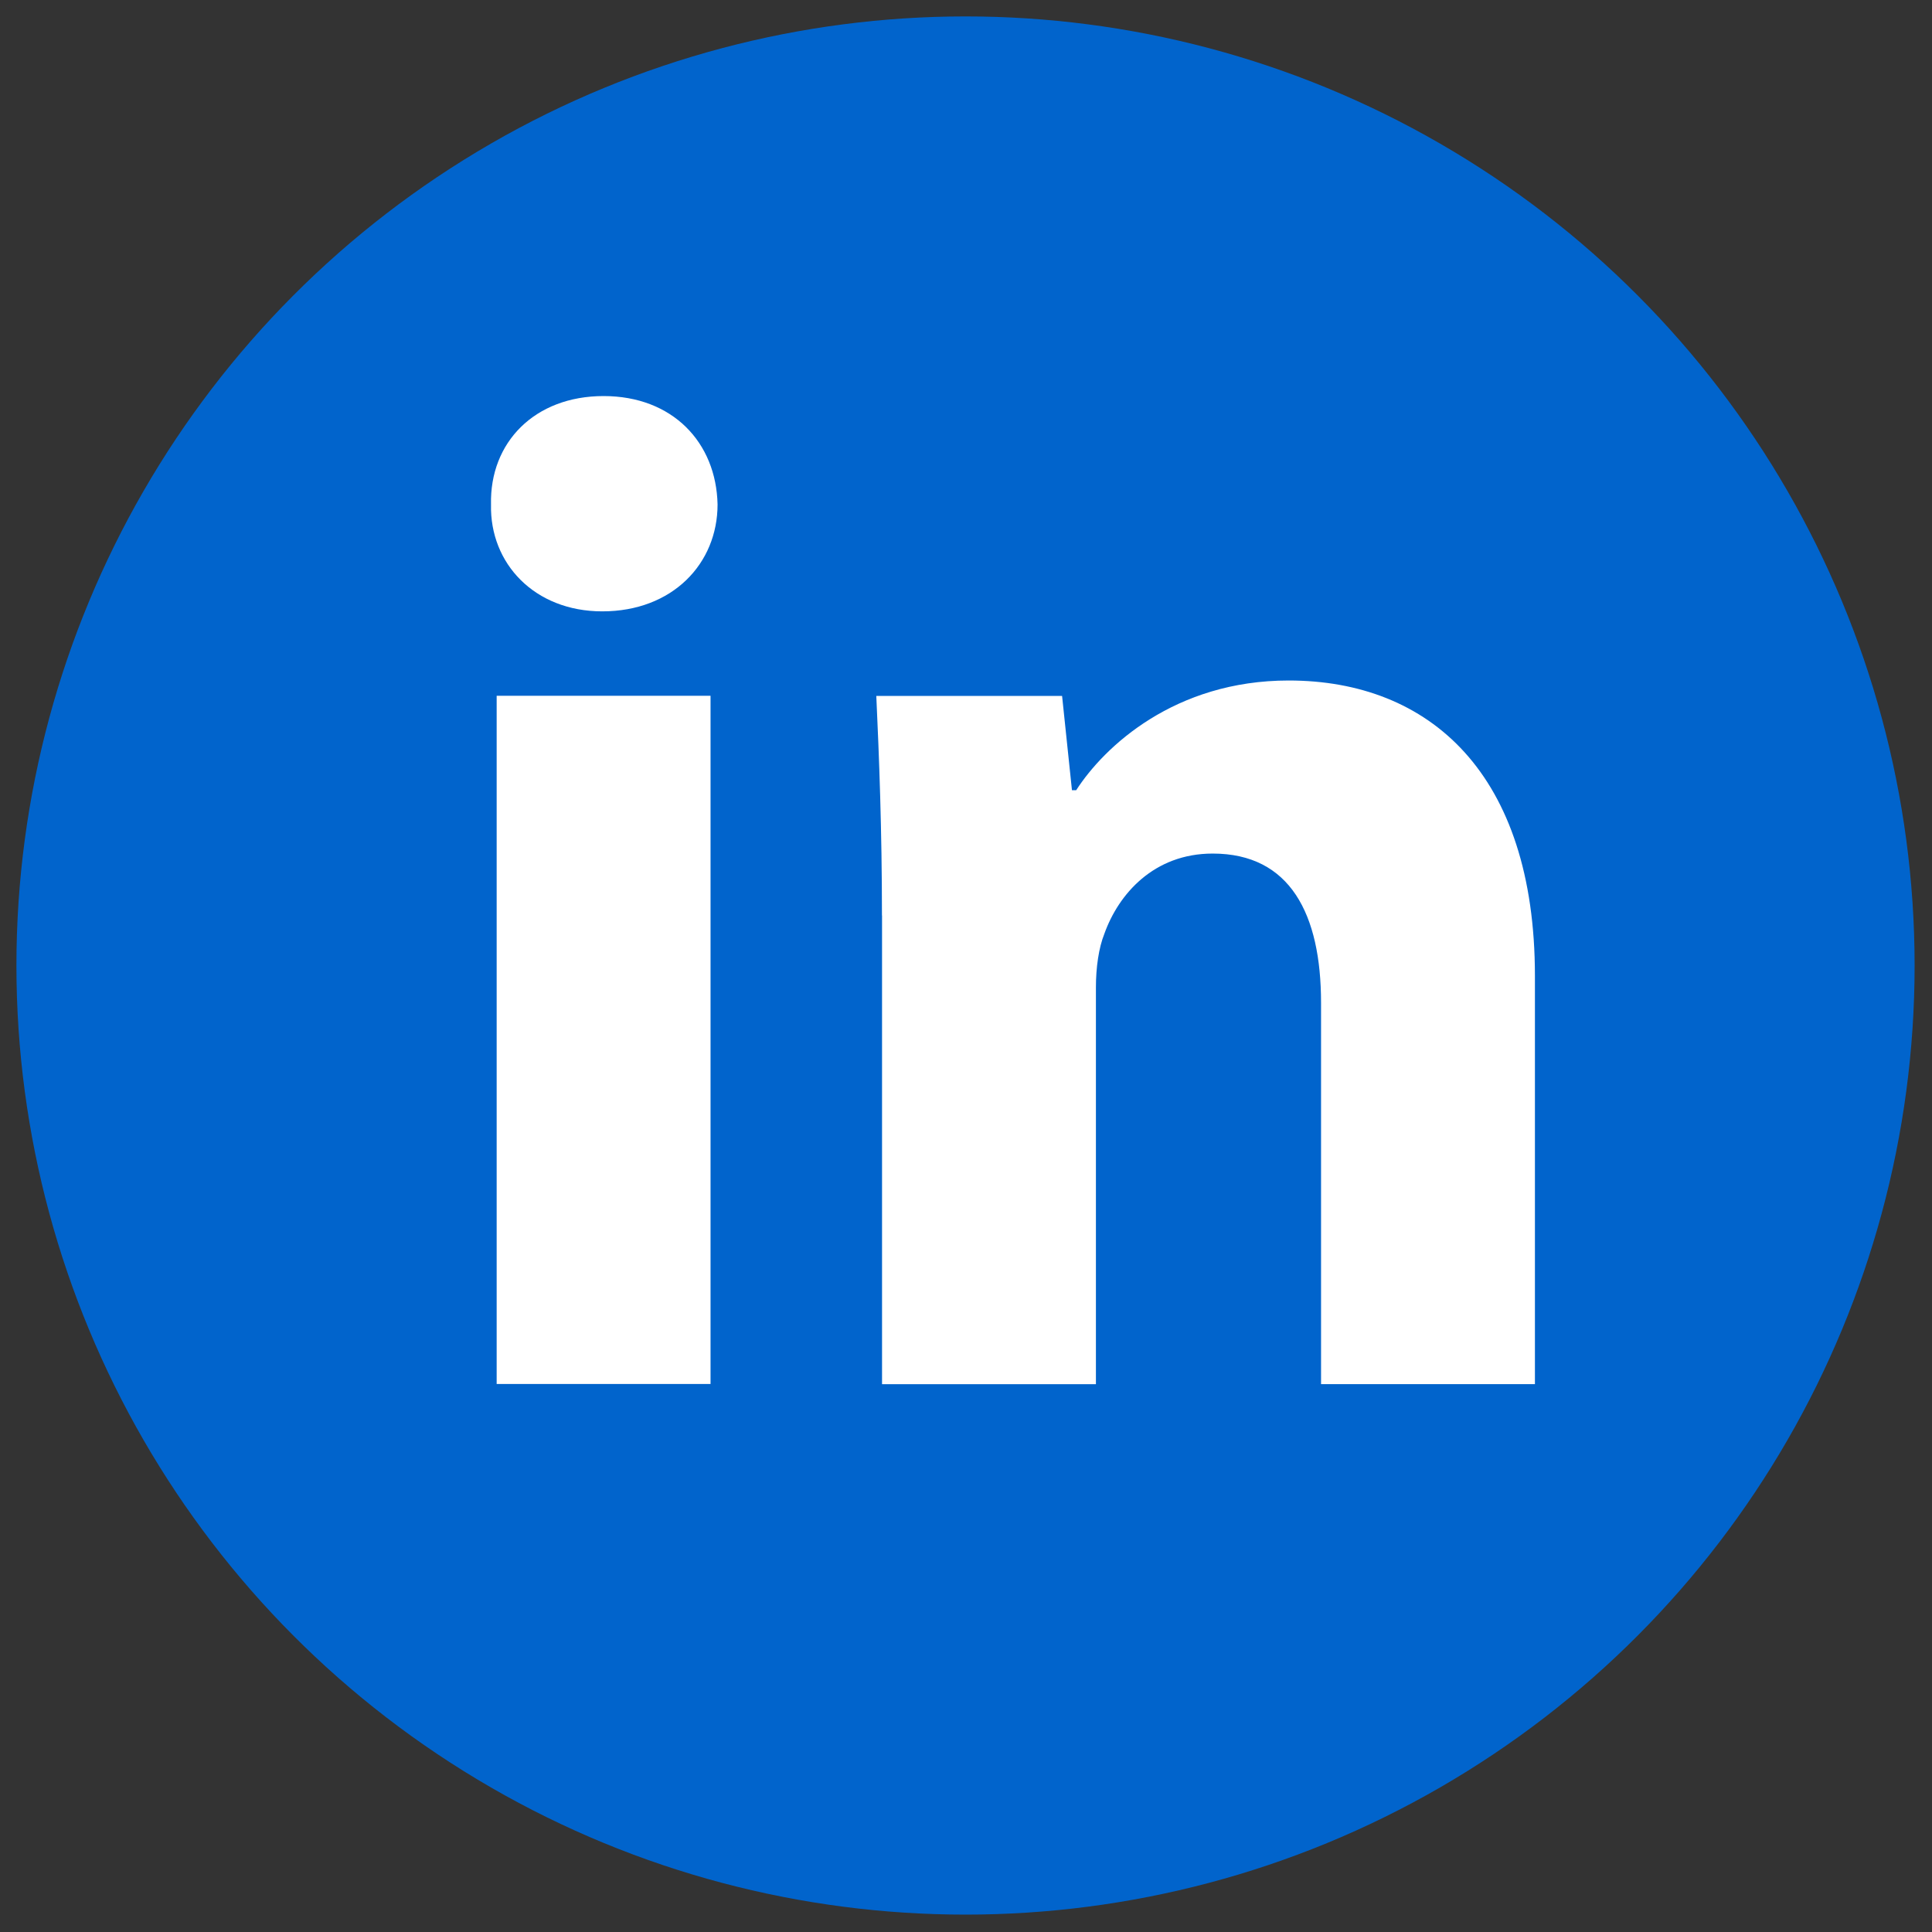 <?xml version="1.0" encoding="UTF-8" standalone="no"?>
<!-- Uploaded to: SVG Repo, www.svgrepo.com, Transformed by: SVG Repo Mixer Tools -->

<svg
   width="800px"
   height="800px"
   viewBox="0 0 48 48"
   fill="none"
   version="1.1"
   id="svg11"
   sodipodi:docname="linkedin.svg"
   inkscape:version="1.2.2 (732a01da63, 2022-12-09)"
   xmlns:inkscape="http://www.inkscape.org/namespaces/inkscape"
   xmlns:sodipodi="http://sodipodi.sourceforge.net/DTD/sodipodi-0.dtd"
   xmlns="http://www.w3.org/2000/svg"
   xmlns:svg="http://www.w3.org/2000/svg">
  <rect x="0" y="0" width="48" height="48" fill="#333333" stroke="none"/>
  <defs
     id="defs15" />
  <sodipodi:namedview
     id="namedview13"
     pagecolor="#ffffff"
     bordercolor="#000000"
     borderopacity="0.25"
     inkscape:showpageshadow="2"
     inkscape:pageopacity="0.0"
     inkscape:pagecheckerboard="0"
     inkscape:deskcolor="#d1d1d1"
     showgrid="false"
     inkscape:zoom="1.03625"
     inkscape:cx="400"
     inkscape:cy="245.1146"
     inkscape:window-width="1920"
     inkscape:window-height="1009"
     inkscape:window-x="1912"
     inkscape:window-y="-8"
     inkscape:window-maximized="1"
     inkscape:current-layer="svg11" />
  <g
     id="SVGRepo_bgCarrier"
     stroke-width="0" />
  <g
     id="SVGRepo_tracerCarrier"
     stroke-linecap="round"
     stroke-linejoin="round" />
  <g
     id="SVGRepo_iconCarrier"
     transform="matrix(1.179,0,0,1.179,-4.308,-4.308)">
    <circle
       cx="24"
       cy="24"
       r="20"
       fill="#0164cc"
       id="circle4" />
    <path
       fill-rule="evenodd"
       clip-rule="evenodd"
       d="m 18.775,14.284 c 0,1.245 -0.948,2.253 -2.43,2.253 -1.425,0 -2.373,-1.008 -2.344,-2.253 C 13.971,12.978 14.919,12 16.373,12 c 1.454,0 2.374,0.978 2.402,2.284 z M 14.12,32.819 V 18.316 h 4.507 v 14.502 h -4.507 z"
       fill="#ffffff"
       id="path6" />
    <path
       fill-rule="evenodd"
       clip-rule="evenodd"
       d="m 22.239,22.945 c 0,-1.809 -0.06,-3.351 -0.119,-4.626 h 3.915 l 0.208,1.987 h 0.089 c 0.593,-0.92 2.076,-2.312 4.478,-2.312 2.965,0 5.189,1.958 5.189,6.226 v 8.602 h -4.507 v -8.037 c 0,-1.869 -0.652,-3.144 -2.283,-3.144 -1.246,0 -1.987,0.86 -2.283,1.69 -0.119,0.297 -0.178,0.712 -0.178,1.128 v 8.364 h -4.507 v -9.876 z"
       fill="#ffffff"
       id="path8" />
  </g>
</svg>
